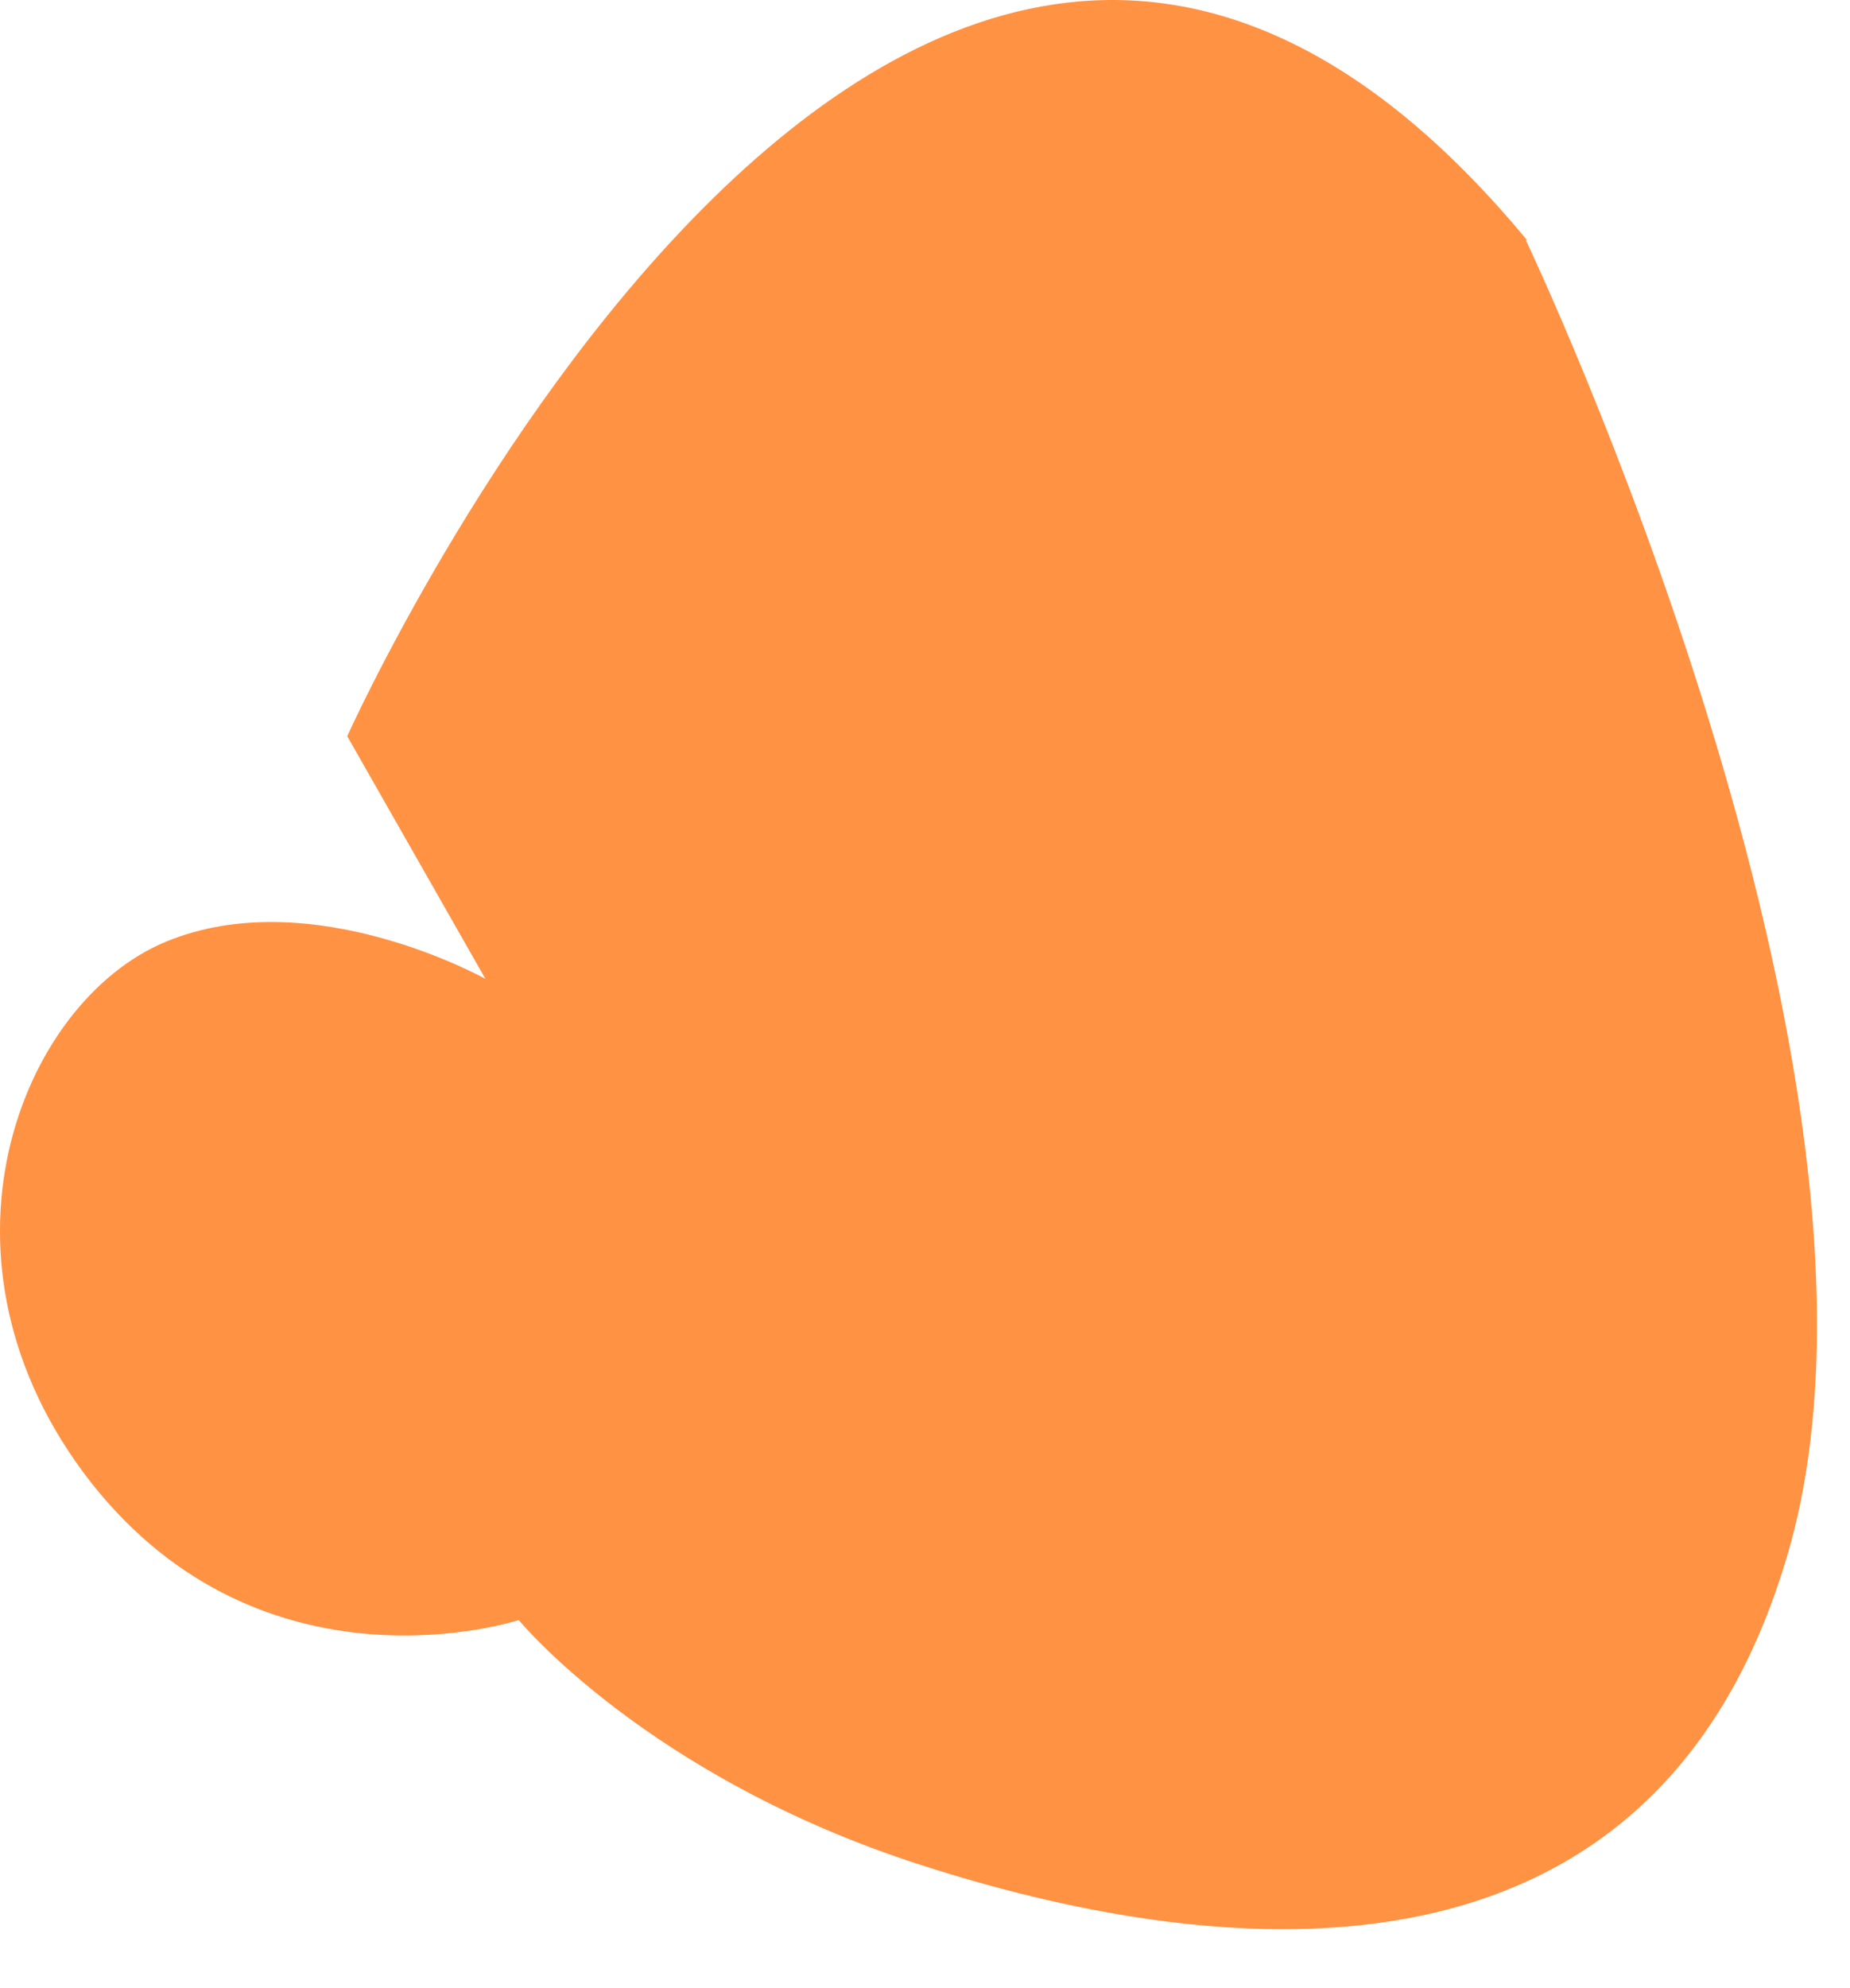 <?xml version="1.0" encoding="utf-8"?>
<svg xmlns="http://www.w3.org/2000/svg" fill="none" height="100%" overflow="visible" preserveAspectRatio="none" style="display: block;" viewBox="0 0 27 29" width="100%">
<path d="M22.27 3.505C22.27 3.505 28.088 15.719 26.106 22.614C24.125 29.526 17.442 28.492 13.444 27.205C9.445 25.918 7.571 23.631 7.571 23.631C7.571 23.631 3.861 24.85 1.321 21.615C-1.201 18.379 0.294 14.618 2.42 13.737C4.545 12.856 7.085 14.279 7.085 14.279L5.068 10.739C5.068 10.739 13.227 -7.438 22.288 3.505H22.27Z" fill="#FF9243" id="Vector"/>
</svg>